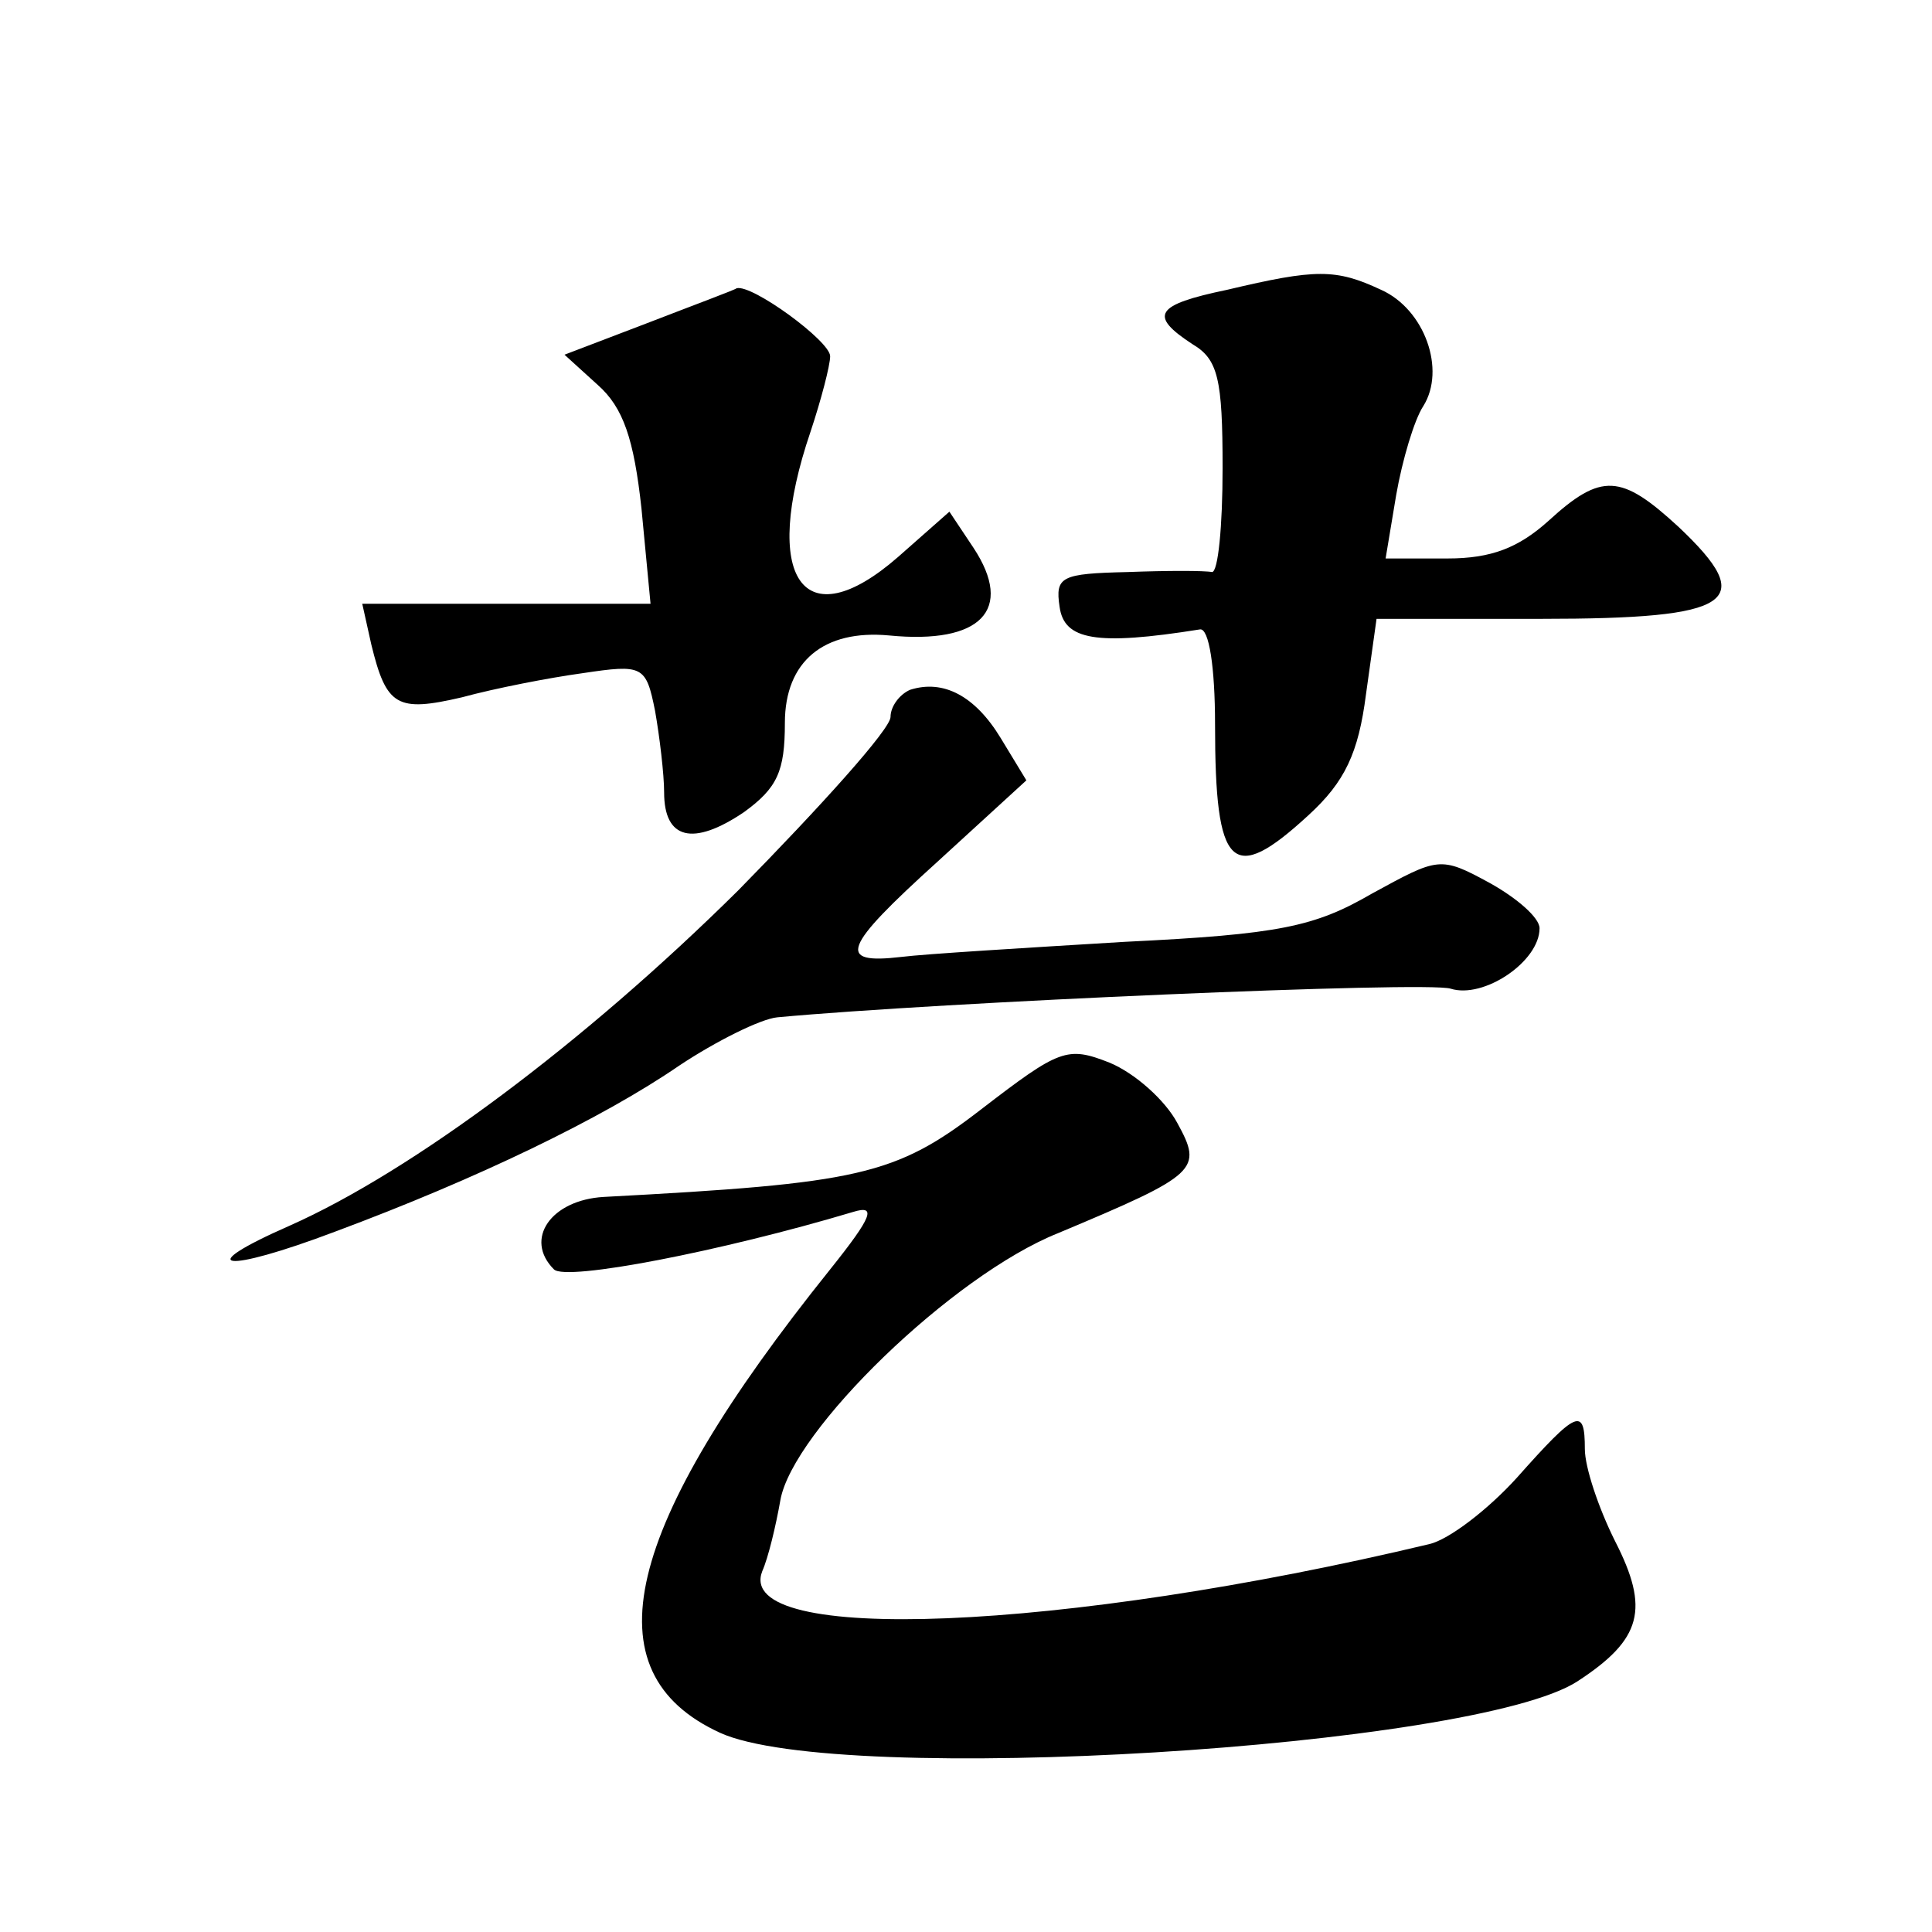 <?xml version="1.0" standalone="no"?>
<!DOCTYPE svg PUBLIC "-//W3C//DTD SVG 20010904//EN"
 "http://www.w3.org/TR/2001/REC-SVG-20010904/DTD/svg10.dtd">
<svg version="1.0" xmlns="http://www.w3.org/2000/svg"
 width="128pt" height="128pt" viewBox="0 0 128 128"
 preserveAspectRatio="xMidYMid meet">
<g transform="translate(0,128) scale(0.1,-0.1)"
fill="#0" stroke="none">
<path d="M813 1088 c-48 -10 -52 -17 -23 -36 17 -10 20 -23 20 -82 0 -39 -3 -69
-7 -69 -5 1 -30 1 -56 0 -44 -1 -48 -3 -45 -23 3 -22 24 -26 93 -15 6 1 10 -25
10 -63 0 -96 11 -107 62 -60 24 22 33 41 38 80 l7 50 109 0 c128 0 144 11 91 61
-38 35 -51 36 -86 4 -20 -18 -38 -25 -67 -25 l-41 0 7 42 c4 23 12 50 18 59 15
24 1 64 -28 77 -30 14 -43 14 -102 0z M429 1066 l-55 -21 22 -20 c17 -15 24 -36
29 -82 l6 -63 -96 0 -95 0 6 -27 c10 -41 17 -45 60 -35 22 6 58 13 80 16 40 6 42
5 48 -25 3 -17 6 -42 6 -54 0 -31 19 -36 53 -13 22 16 27 27 27 59 0 41 26 62 69
58 61 -6 83 17 56 58 l-16 24 -34 -30 c-63 -55 -91 -14 -58 83 7 21 13 44 13 50
0 10 -52 48 -62 45 -1 -1 -28 -11 -59 -23z M603 823 c-7 -3 -13 -11 -13 -18 0 -8
-46 -59 -101 -115 -102 -101 -216 -186 -297 -222 -66 -29 -44 -32 30 -4 94 35 177
75 228 110 24 16 54 31 65 32 107 10 430 24 446 19 22 -7 59 18 59 40 0 7 -15 20
-33 30 -33 18 -34 17 -78 -7 -38 -22 -61 -27 -164 -32 -66 -4 -132 -8 -148 -10
-43 -5 -39 6 24 63 l59 54 -17 28 c-17 28 -38 39 -60 32z M650 545 c-57 -44 -81
-49 -250 -58 -35 -2 -53 -28 -33 -48 8 -8 111 12 198 38 16 5 13 -3 -15 -38 -138
-172 -160 -267 -73 -307 79 -36 500 -10 568 34 43 28 48 48 25 93 -11 22 -20 49
-20 61 0 28 -5 26 -45 -19 -19 -21 -45 -41 -58 -44 -243 -58 -461 -67 -442 -18
4 9 9 30 12 47 8 46 114 149 184 177 93 39 96 42 79 73 -8 15 -28 33 -45 40 -28
11 -33 9 -85 -31z"/>
</g>
</svg>
